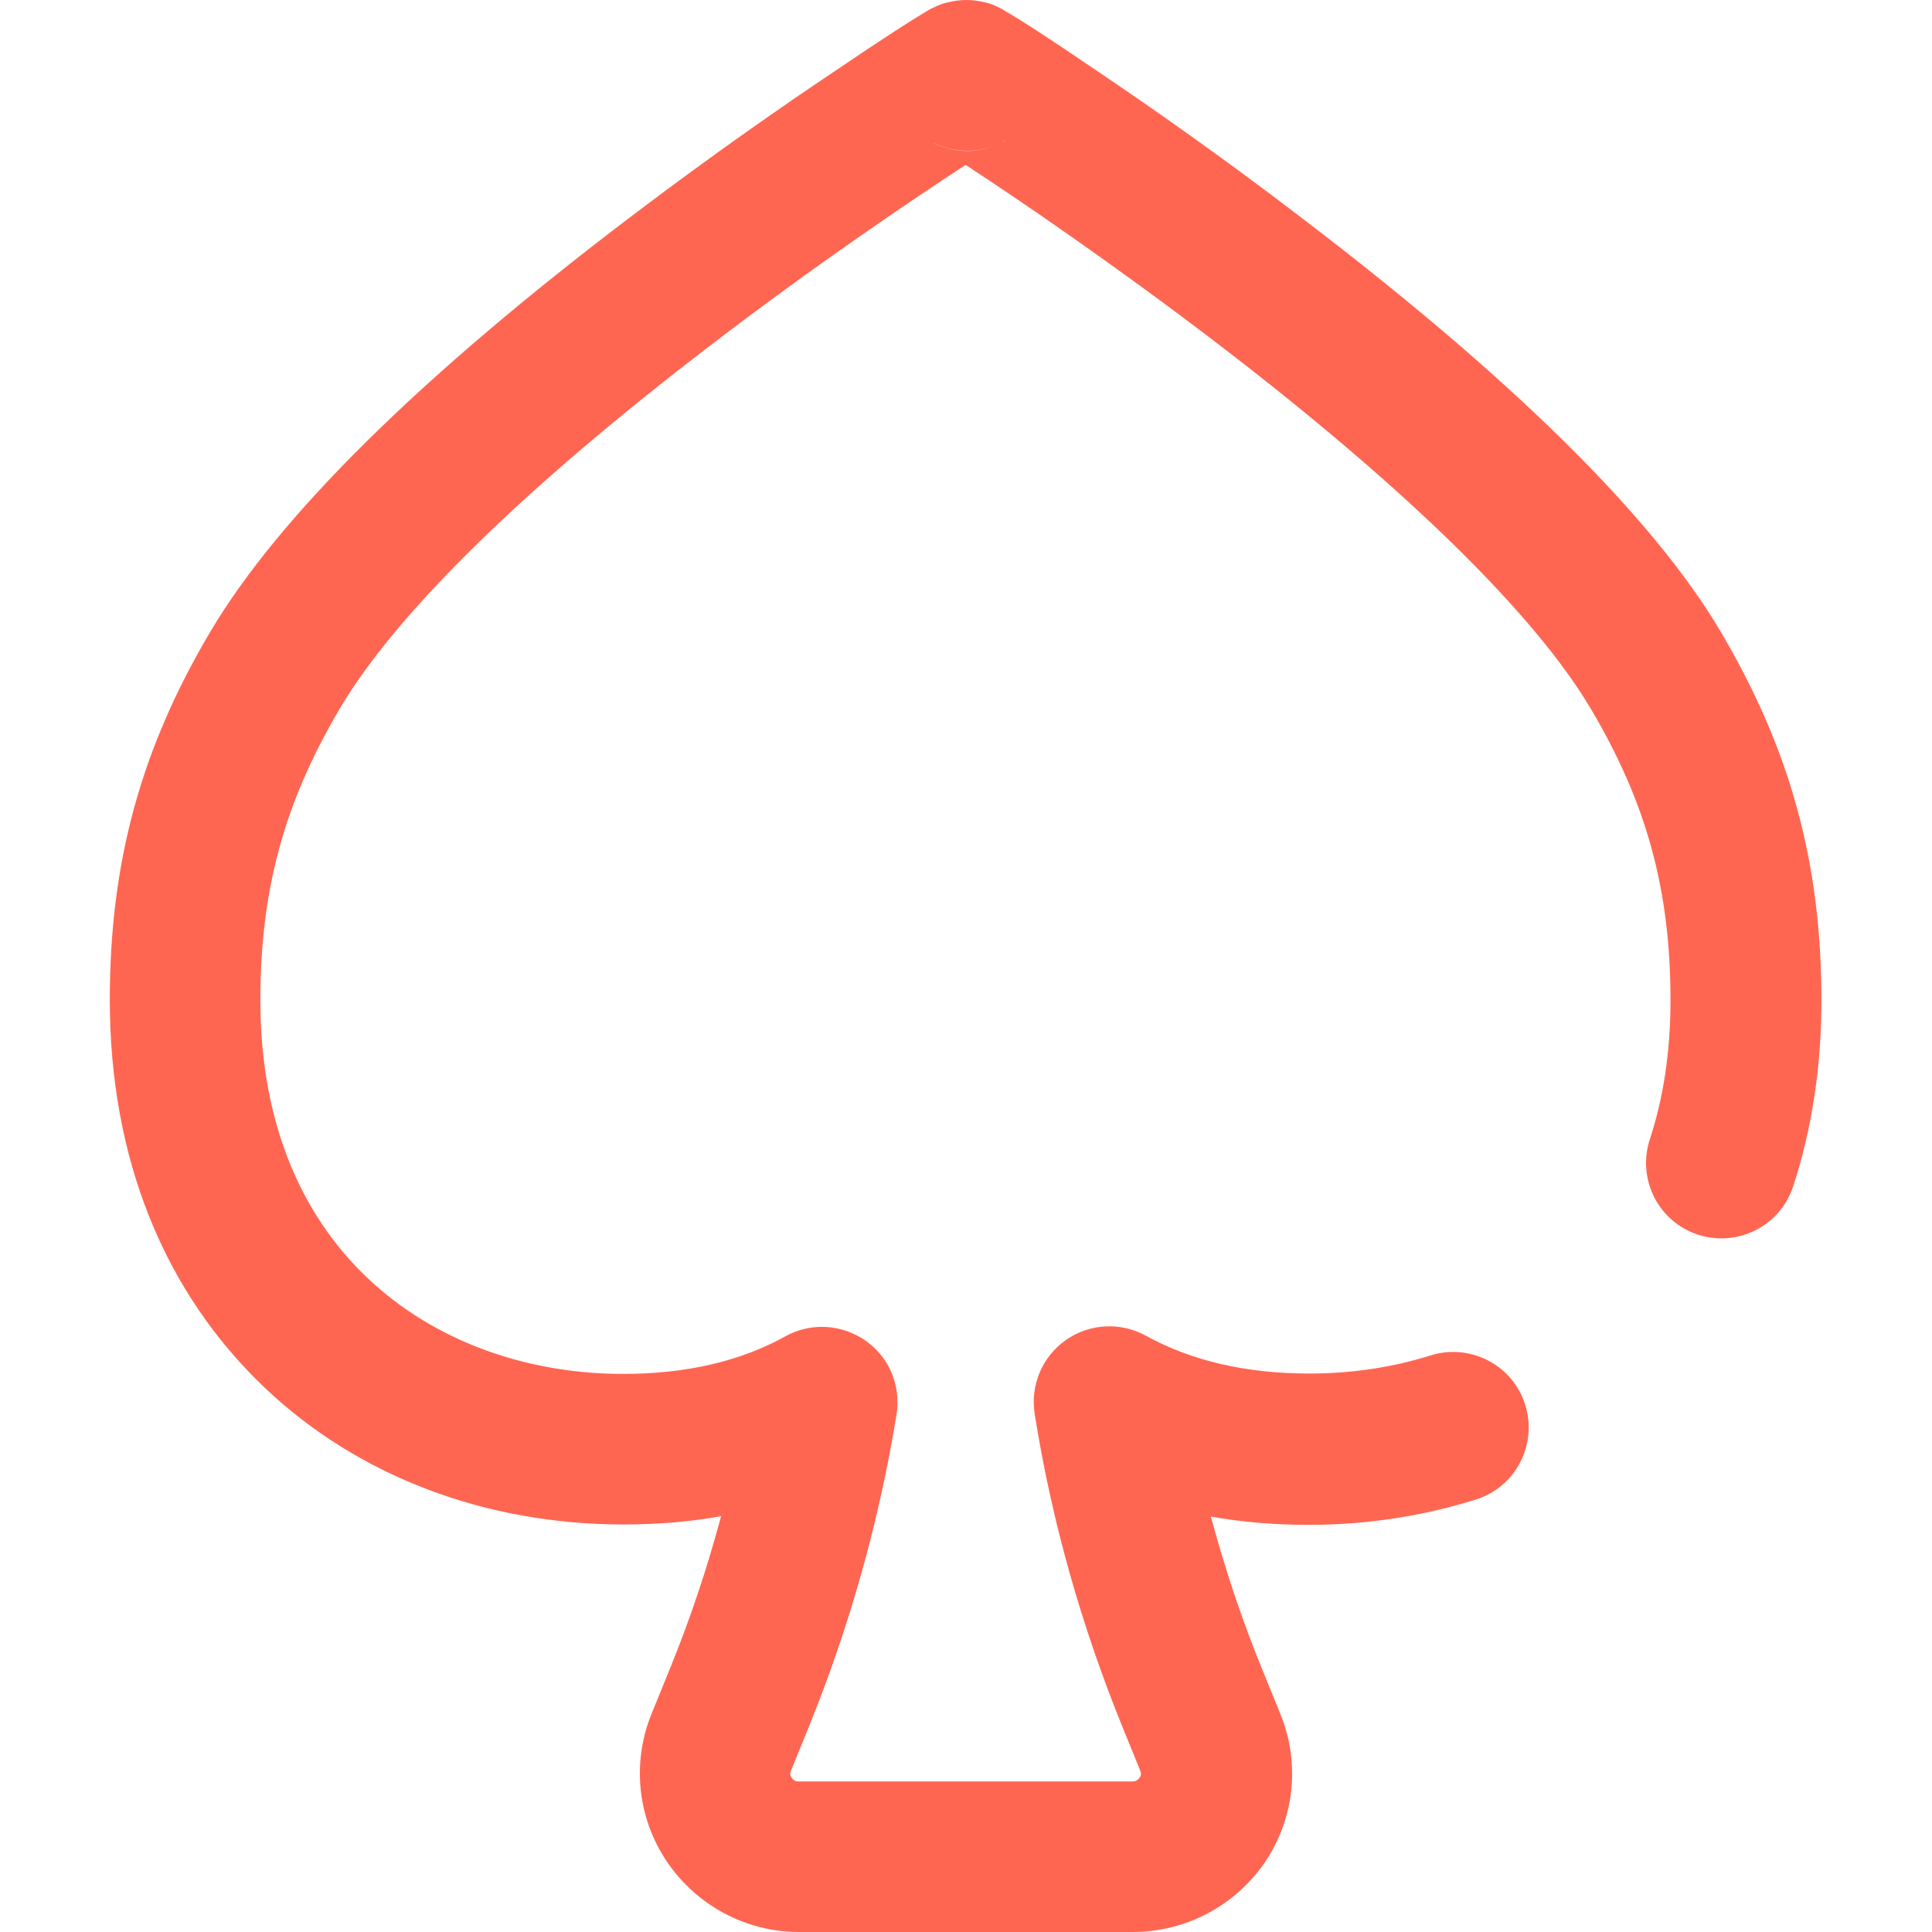 <?xml version="1.0" encoding="utf-8"?>
<!-- Generator: Adobe Illustrator 24.0.1, SVG Export Plug-In . SVG Version: 6.00 Build 0)  -->
<svg version="1.1" id="Capa_1" xmlns="http://www.w3.org/2000/svg" xmlns:xlink="http://www.w3.org/1999/xlink" x="0px" y="0px"
	 viewBox="0 0 512 512" style="enable-background:new 0 0 512 512;" xml:space="preserve">
<style type="text/css">
	.st0{fill:#FF6652;}
</style>
<g>
	<g>
		<path class="st0" d="M300.2,512h-88.4c-14.1,0-27.2-7-35.1-18.7c-7.8-11.6-9.3-26.3-4-39.2l4.8-11.8c5.4-13.2,9.9-26.7,13.6-40.5
			c-8.2,1.5-16.9,2.2-25.9,2.2c-36.6,0-70.3-12.8-94.9-36.1c-26.9-25.5-41.2-61-41.2-102.9c0-36.4,8.2-66.5,26.7-97.7
			c18.1-30.5,55.5-67.5,111.4-109.9c21.6-16.4,41.5-30.2,54.4-38.8C235.3,9.3,242,5.1,245.7,2.9l0,0c0.9-0.6,1.9-1,2.8-1.4
			c1.1-0.5,1.9-0.7,2.8-0.9c1.6-0.4,3.2-0.6,4.8-0.6c0,0,0,0,0,0c1.6,0,3.2,0.2,4.8,0.6c0.9,0.2,1.7,0.4,3,1
			c0.9,0.4,1.8,0.8,2.6,1.4l0,0c3.7,2.1,10.4,6.4,24.1,15.7c12.9,8.7,32.8,22.5,54.3,39c55.8,42.5,93.2,79.4,111.1,109.7
			c18.5,31.3,26.7,61.4,26.7,97.7c0,17.5-2.5,34.1-7.5,49.3c-3.4,10.5-14.7,16.2-25.2,12.8c-10.5-3.4-16.2-14.7-12.8-25.2
			c3.7-11.2,5.5-23.6,5.5-36.9c0-29.2-6.3-52.3-21.2-77.4c-14.8-24.9-48.6-58.1-98-96c-27.8-21.3-53.8-39-67.6-48
			c-13.8,9-39.8,26.5-67.6,47.8c-49.4,37.8-83.3,71-98.2,96.2c-14.8,25-21.1,48.2-21.1,77.4c0,68.4,48.2,99,96.1,99
			c16.6,0,31.1-3.3,43.1-10c6.7-3.7,14.9-3.2,21.2,1.2c6.3,4.4,9.4,12,8.2,19.5c-4.6,28.3-12.4,56.1-23.2,82.7l-4.8,11.8
			c-0.1,0.3-0.4,0.9,0.2,1.8c0.6,1,1.6,1,1.9,1h88.4c0.3,0,1.2,0,1.9-1c0.6-0.8,0.3-1.5,0.2-1.8l-4.8-11.8
			c-10.8-26.6-18.7-54.4-23.2-82.8c-1.2-7.6,2-15.2,8.3-19.6c6.3-4.4,14.5-4.8,21.2-1.1c12,6.6,26.5,10,43.2,10
			c11.2,0,22.1-1.6,32.2-4.8c10.5-3.3,21.8,2.5,25.1,13.1c3.3,10.5-2.5,21.8-13.1,25.1c-14.1,4.4-28.9,6.7-44.2,6.7
			c-9,0-17.7-0.7-26-2.2c3.7,13.8,8.2,27.3,13.6,40.5l4.8,11.8c5.3,12.9,3.8,27.6-4,39.2C327.4,505,314.3,512,300.2,512z
			 M248.4,38.4c2.2,0.9,4.9,1.6,7.8,1.6c2.9,0,5.6-0.6,7.8-1.6c0.4-0.2,0.8-0.4,1.3-0.6c0.1,0,0.2-0.1,0.3-0.1c-5.8,3-12.8,3-18.6,0
			c0.1,0,0.2,0.1,0.3,0.1C247.5,38,247.9,38.2,248.4,38.4z M265.7,37.6C265.7,37.6,265.7,37.6,265.7,37.6c0.3-0.1,0.6-0.3,0.9-0.5
			C266.3,37.2,266,37.4,265.7,37.6z M245.7,37c0.3,0.2,0.6,0.3,0.9,0.5c0,0,0,0,0,0C246.2,37.4,246,37.2,245.7,37z"/>
	</g>
</g>
</svg>
